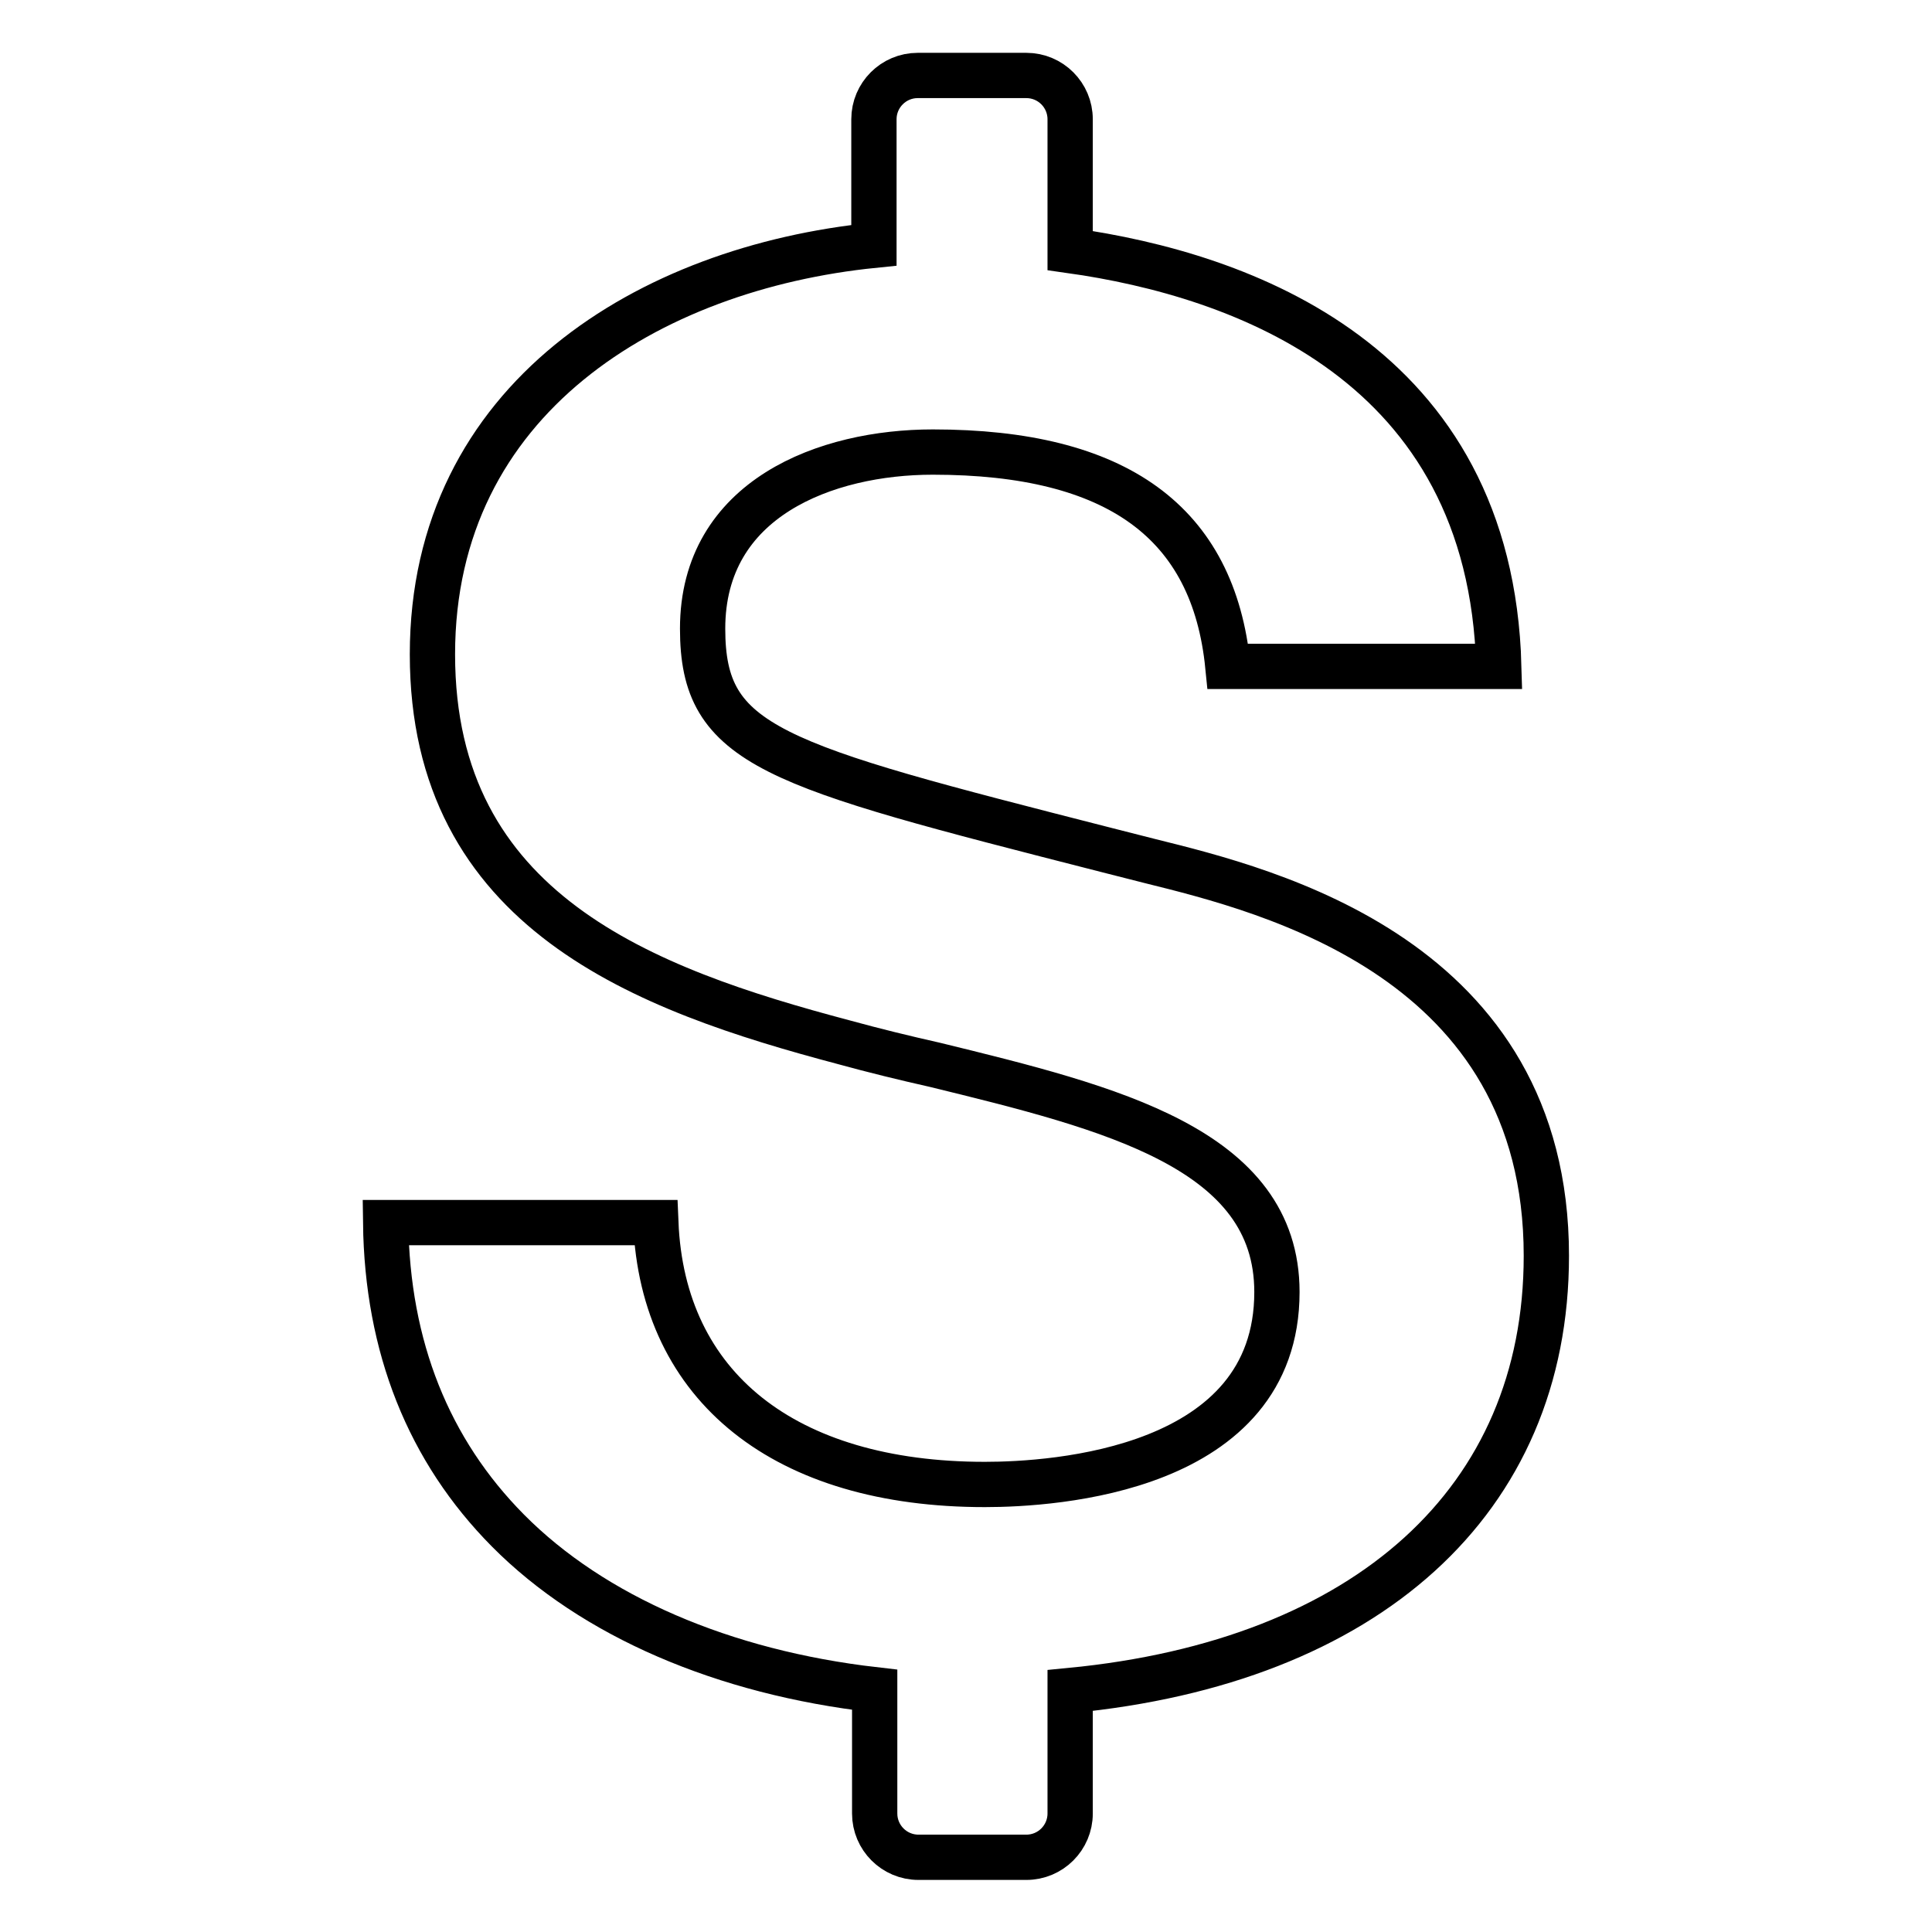 <?xml version="1.0" encoding="utf-8"?>
<!-- Svg Vector Icons : http://www.onlinewebfonts.com/icon -->
<!DOCTYPE svg PUBLIC "-//W3C//DTD SVG 1.1//EN" "http://www.w3.org/Graphics/SVG/1.1/DTD/svg11.dtd">
<svg version="1.1" xmlns="http://www.w3.org/2000/svg" xmlns:xlink="http://www.w3.org/1999/xlink" x="0px" y="0px" viewBox="0 0 256 256" enable-background="new 0 0 256 256" xml:space="preserve">
<g> <path stroke-width="6" fill-opacity="0" stroke="#000000"  d="M204.9,166.4c0-39.4-36.8-48.4-52.5-52.3l-5.9-1.5C102.3,101.3,93.1,99,93.1,83.3 c0-17.3,16.4-23.4,30.5-23.4c24.4,0,37.2,9.3,39.1,28.4h35.9c-1.1-40.3-34.1-51.9-56.8-55.1V15.8c0-3.2-2.6-5.8-5.8-5.8h-14.4 c-3.2,0-5.8,2.6-5.8,5.8v16.7c-29.7,3-58.5,20.3-58.5,54.2c0,34.1,28.1,44.4,54.5,51.4c4,1.1,8.1,2.1,12.1,3 c23.3,5.7,45.3,11.1,45.3,30.1c0,23.7-29.6,25.5-38.7,25.5c-26.5,0-42.7-12.9-43.6-34.7H51.1c0.2,16.5,5.7,30.2,16.2,40.8 c11.3,11.4,28.6,18.8,48.6,21.1v16.4c0,3.2,2.6,5.8,5.8,5.8H136c3.2,0,5.8-2.6,5.8-5.8V224C181.1,220.2,204.9,198.9,204.9,166.4 L204.9,166.4z"/></g>
</svg>